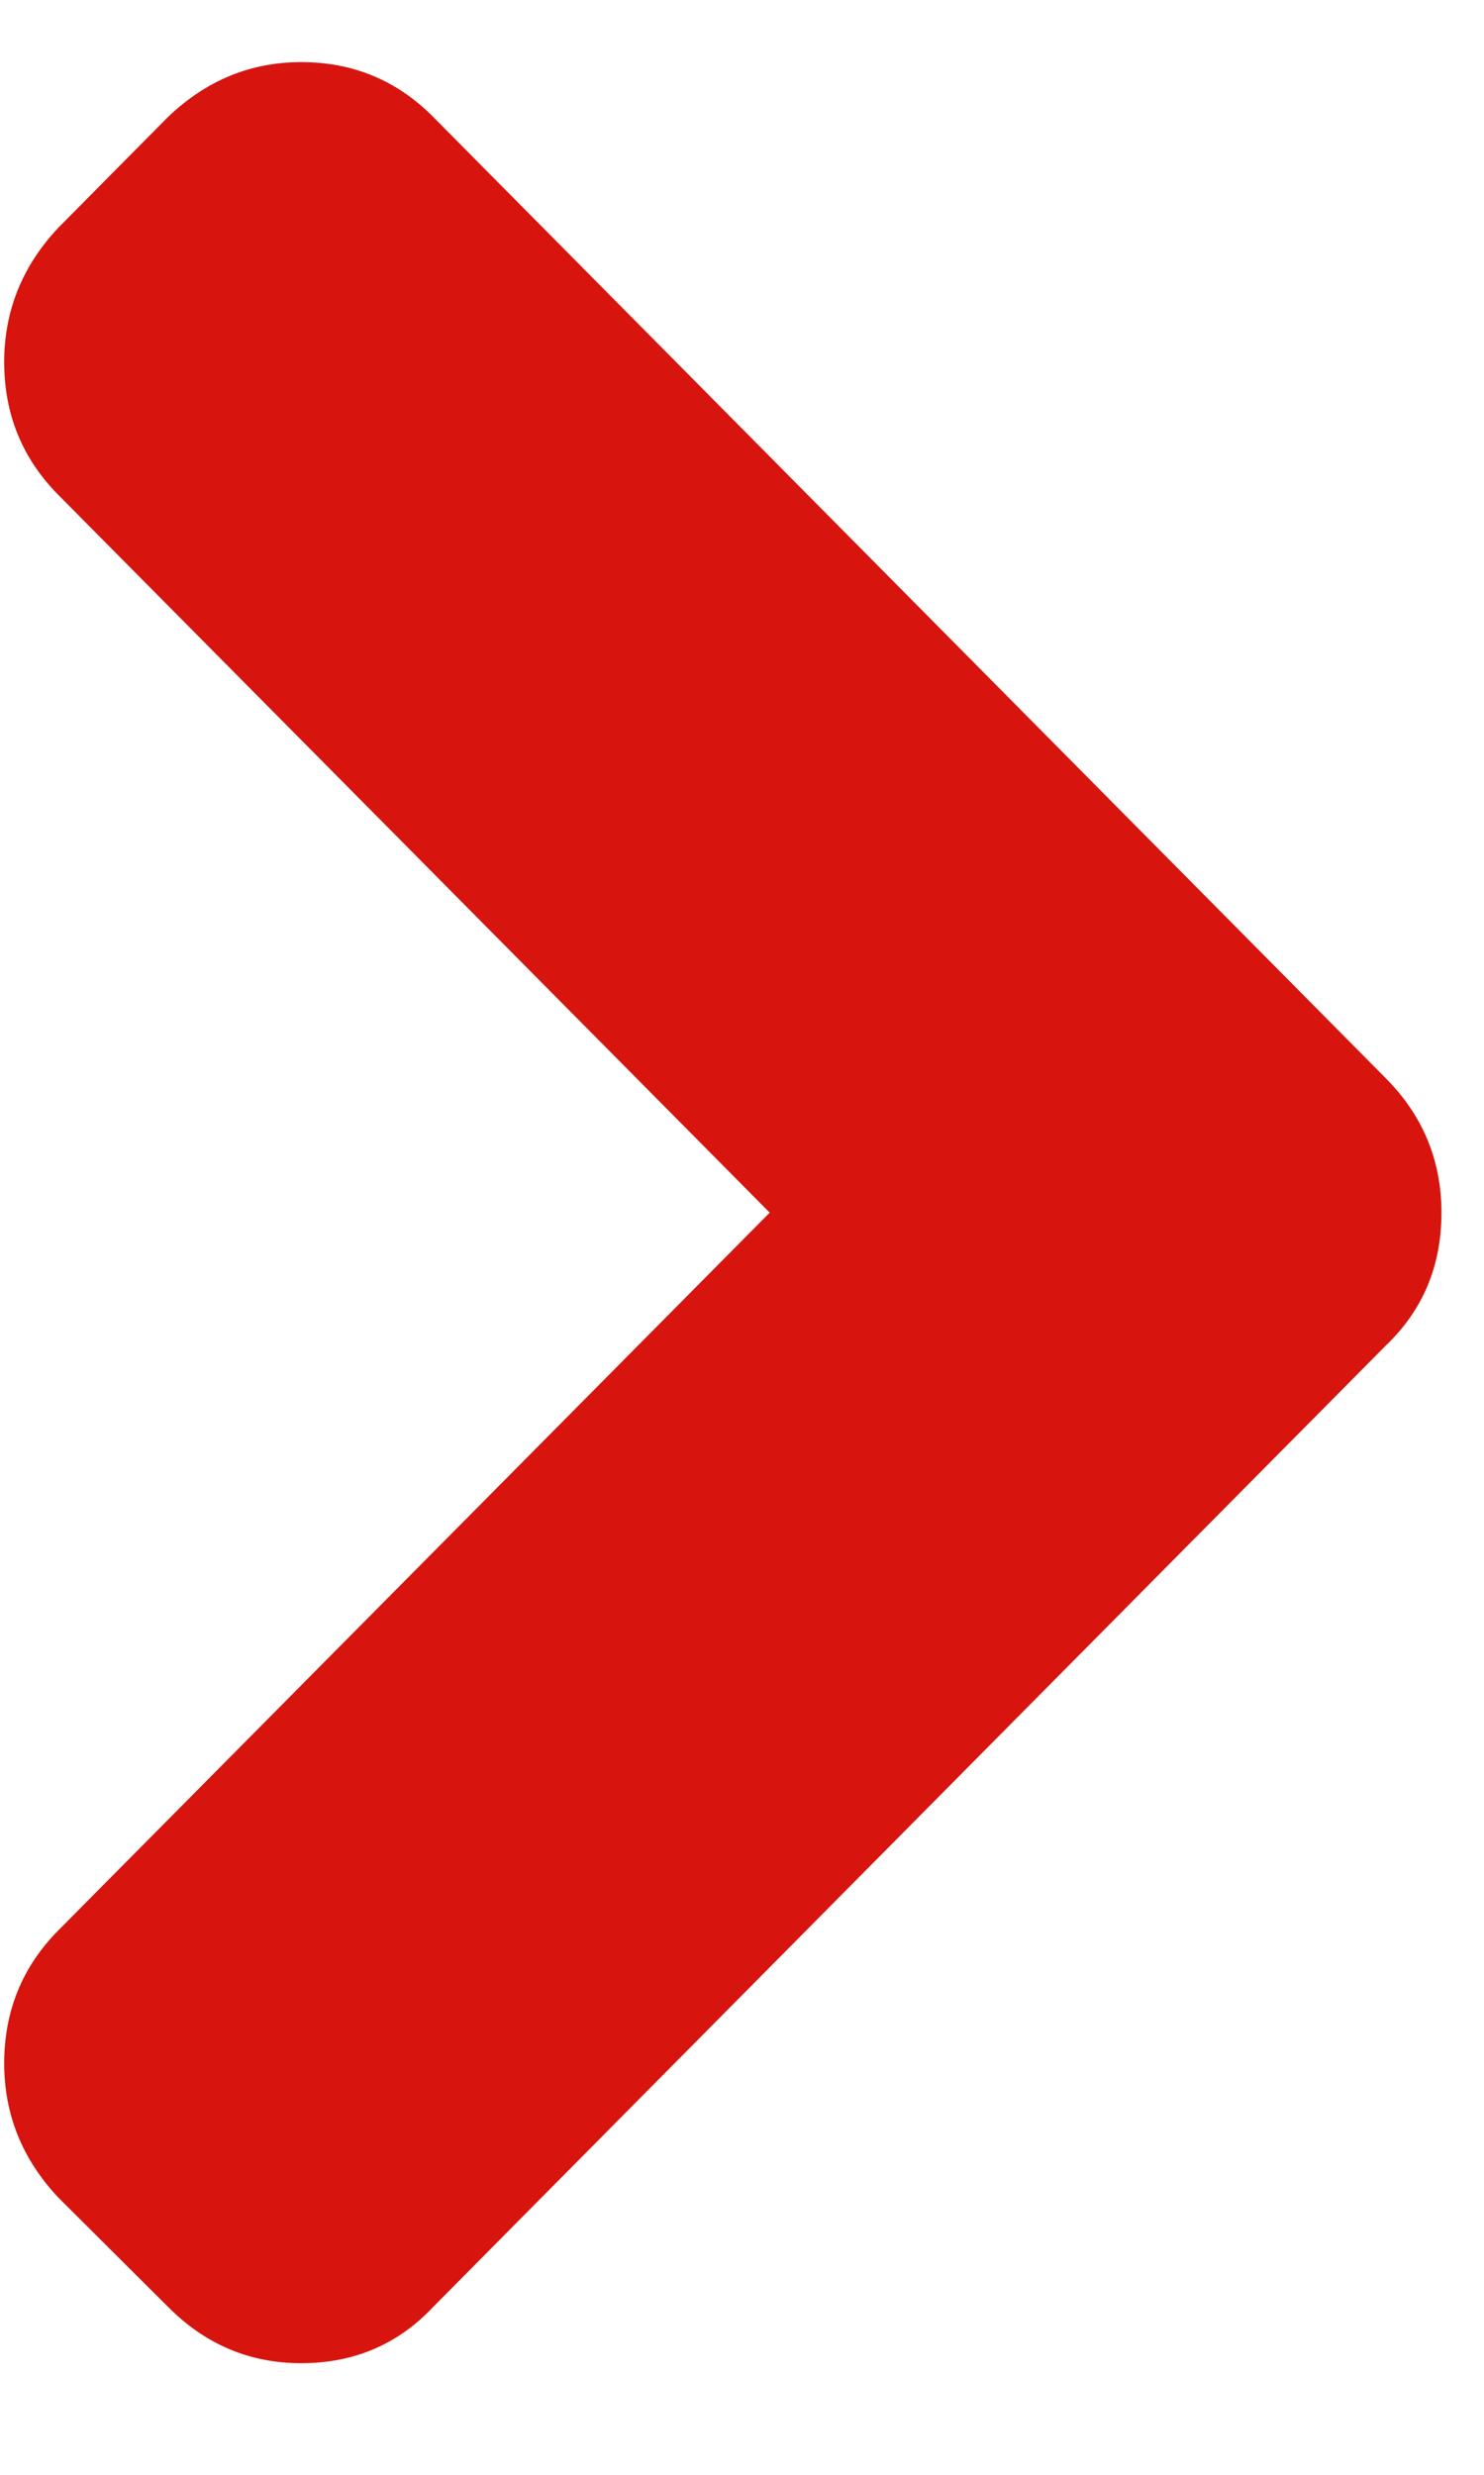 <?xml version="1.0" encoding="UTF-8"?>
<svg width="6px" height="10px" viewBox="0 0 6 10" version="1.1" xmlns="http://www.w3.org/2000/svg" xmlns:xlink="http://www.w3.org/1999/xlink">
    <title>Right Arrow</title>
    <g id="调整后" stroke="none" stroke-width="1" fill="none" fill-rule="evenodd">
        <g id="08-解决方案下拉" transform="translate(-759, -111)" fill="#D7150E">
            <path d="M766.35,113.658 L765.902,113.214 C765.747,113.068 765.566,112.995 765.359,112.995 C765.148,112.995 764.969,113.068 764.822,113.214 L761.922,116.09 L759.022,113.214 C758.875,113.068 758.695,112.995 758.485,112.995 C758.278,112.995 758.097,113.068 757.942,113.214 L757.5,113.658 C757.349,113.808 757.273,113.987 757.273,114.196 C757.273,114.409 757.349,114.587 757.5,114.729 L761.385,118.581 C761.528,118.731 761.707,118.806 761.922,118.806 C762.133,118.806 762.314,118.731 762.465,118.581 L766.35,114.729 C766.497,114.583 766.571,114.405 766.571,114.196 C766.571,113.991 766.497,113.812 766.35,113.658 L766.35,113.658 Z" id="Right-Arrow" transform="translate(761.922, 115.9) rotate(-90) translate(-761.922, -115.9) "></path>
        </g>
    </g>
</svg>
